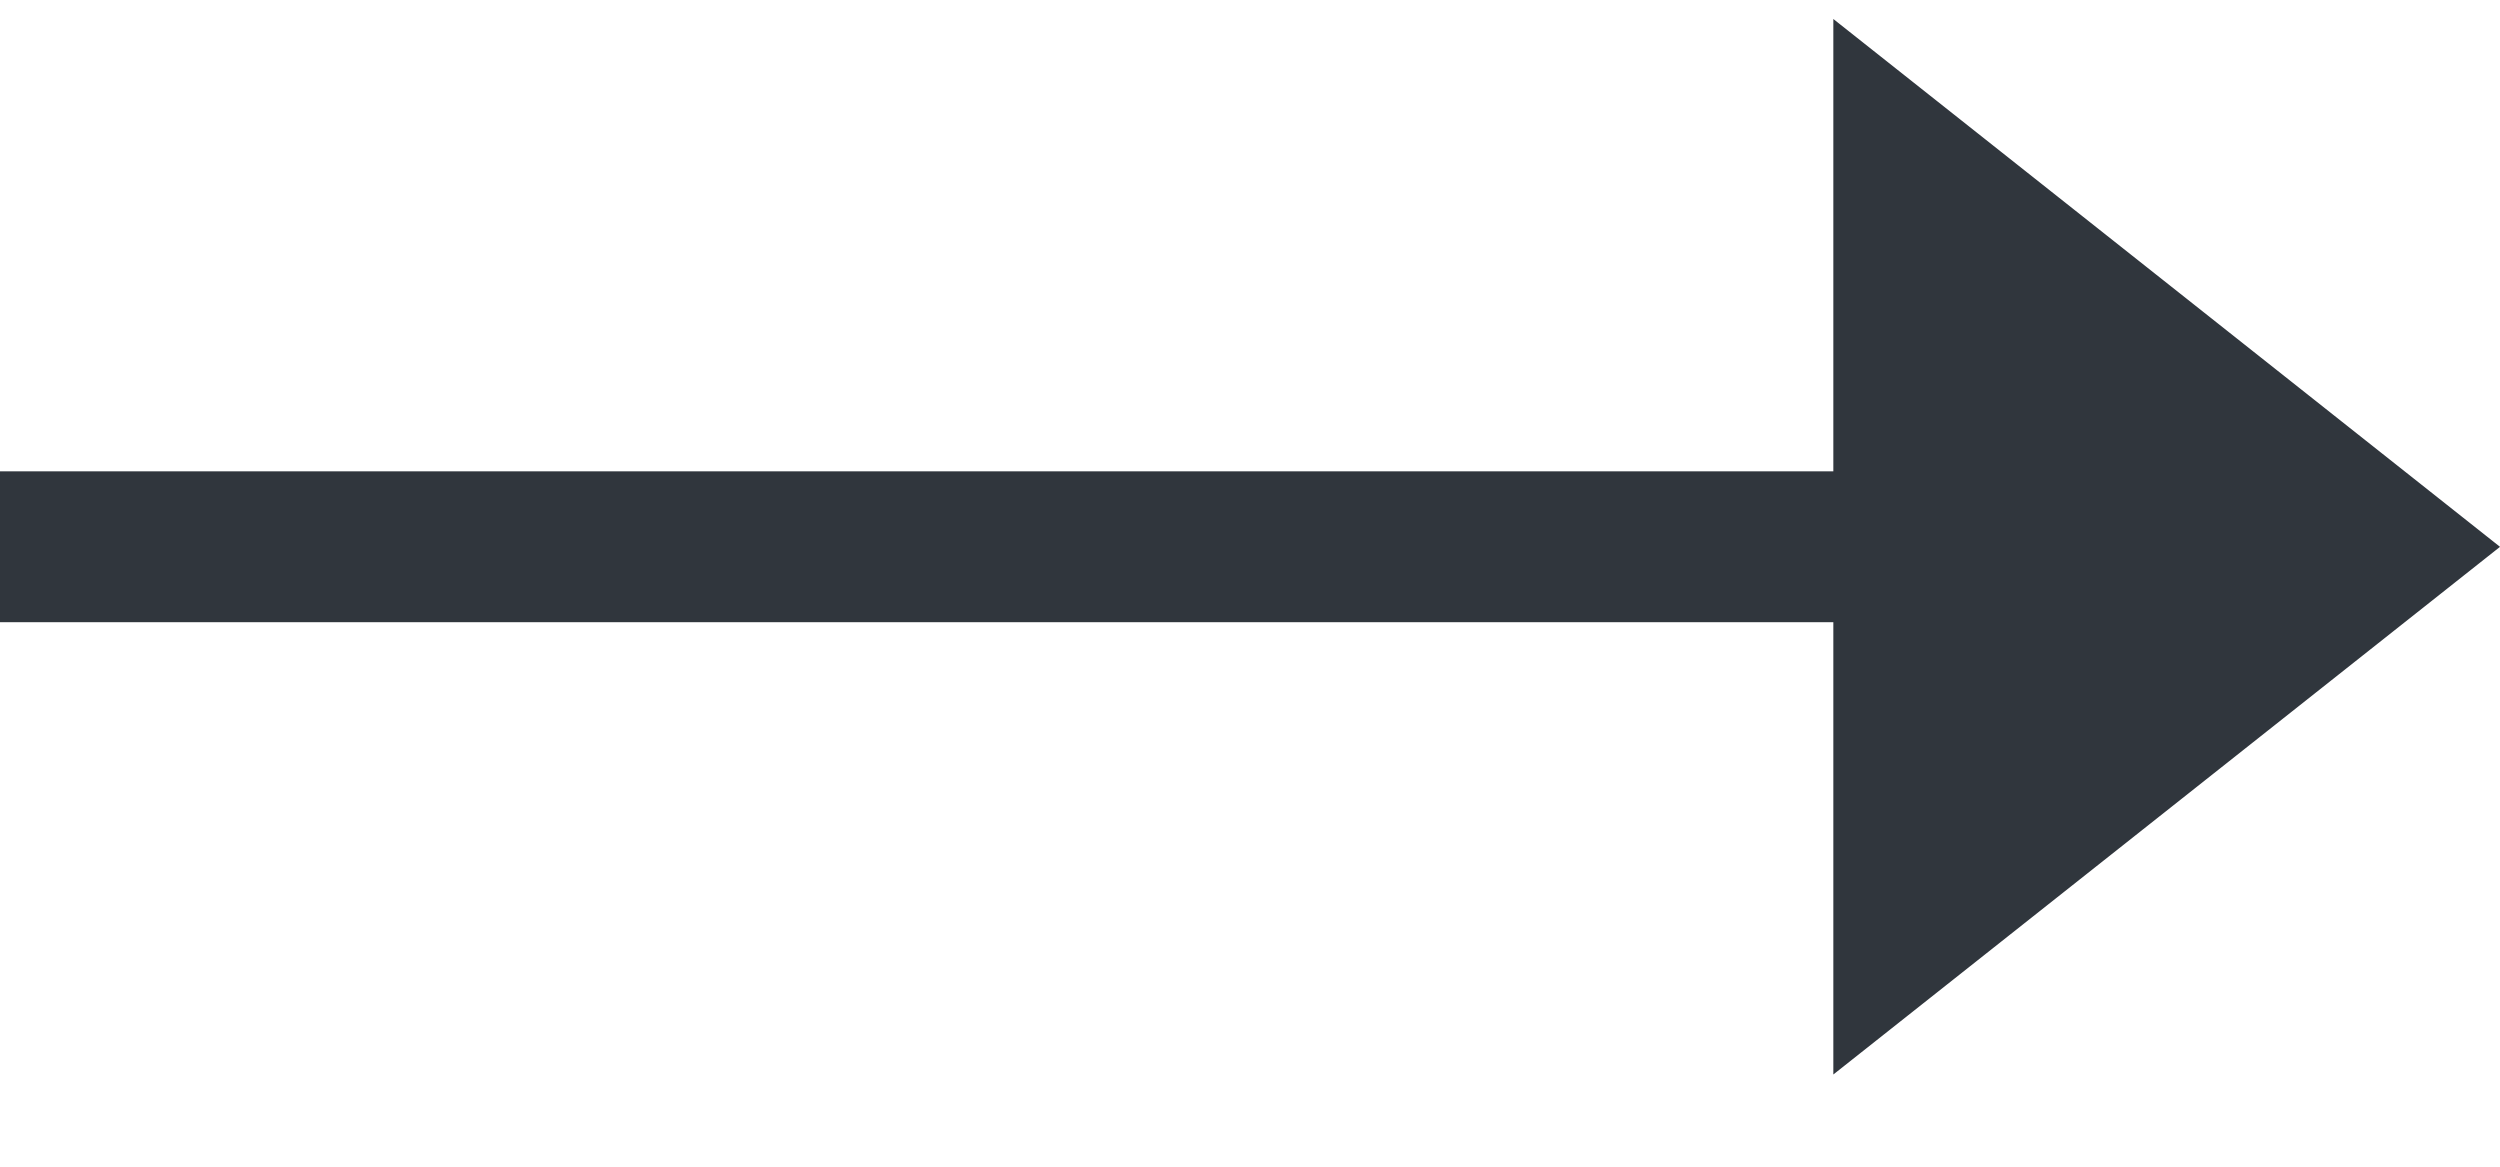 <svg width="15" height="7" viewBox="0 0 15 7" fill="none" xmlns="http://www.w3.org/2000/svg">
<path fill-rule="evenodd" clip-rule="evenodd" d="M0 2.828V3.733H11V6.447L15 3.281L11 0.114V2.828H0Z" fill="#30363D"/>
</svg>
